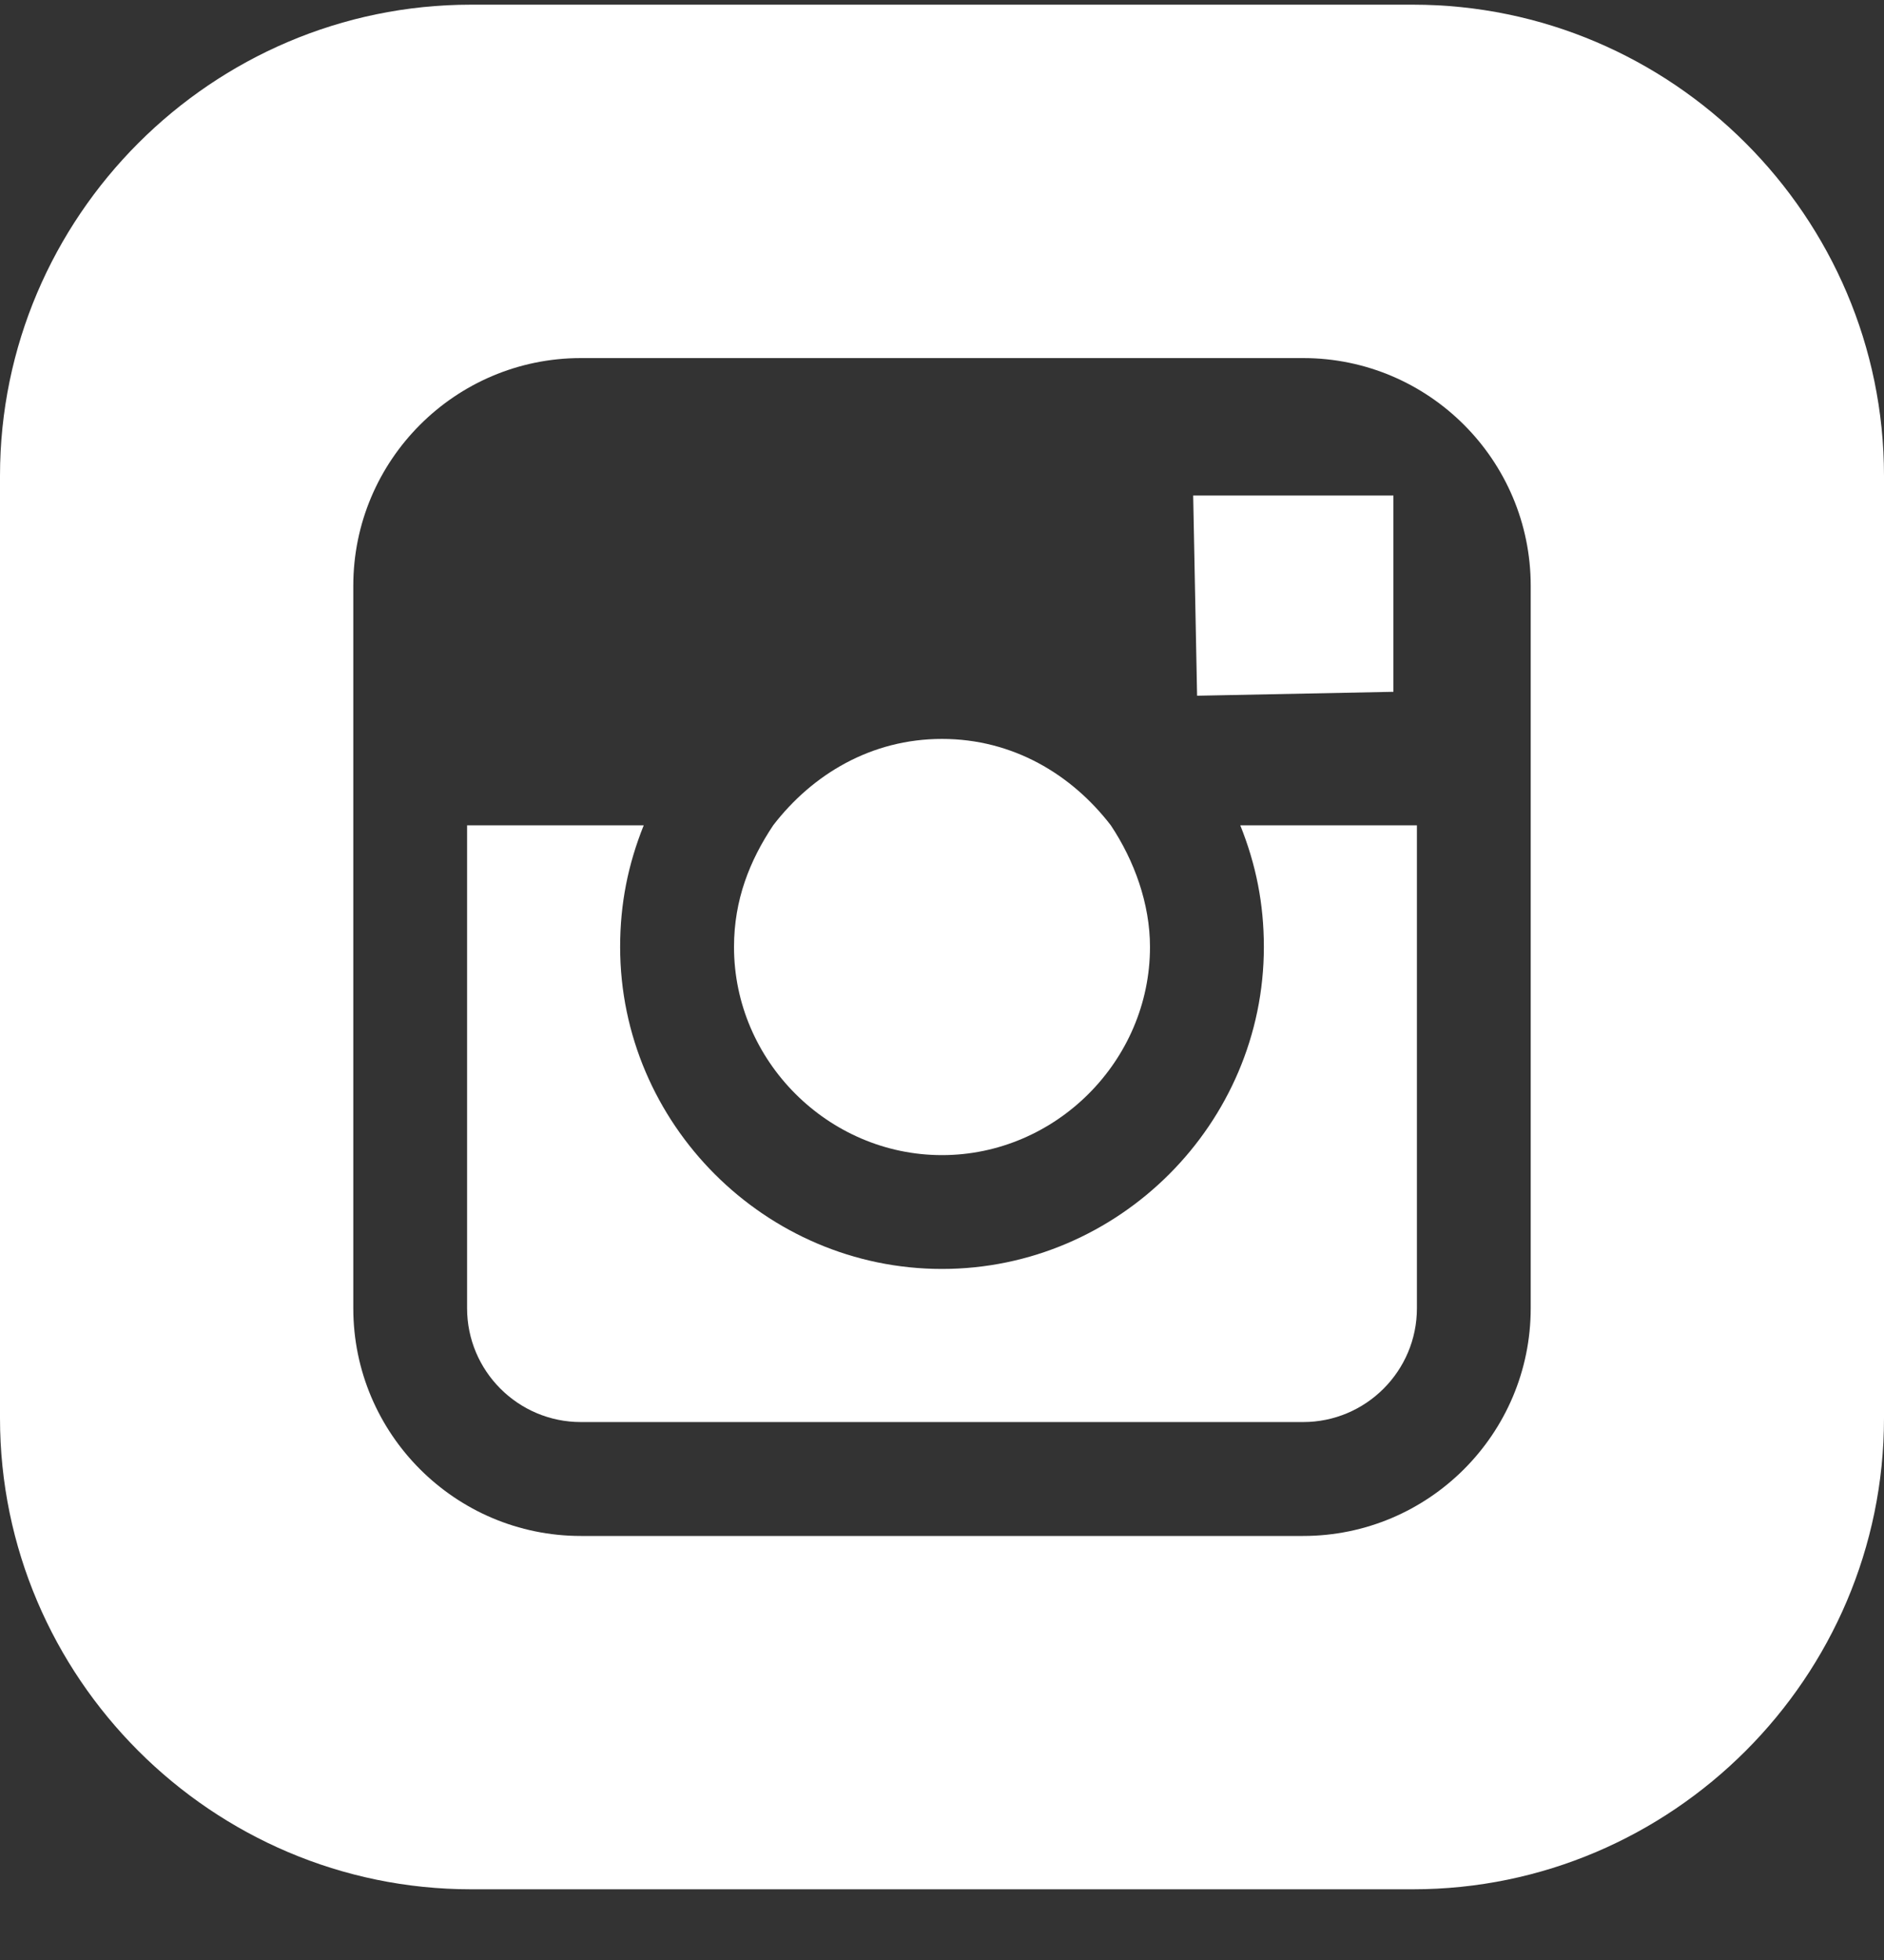 <svg width="25" height="26" viewBox="0 0 25 26" fill="none" xmlns="http://www.w3.org/2000/svg">
<rect x="0" y="0" width="25" height="26" fill="#333333" stroke="none"/>
<g clip-path="url(#clip0_2_105)">
<path d="M18.49 9.177V6.885V6.573H18.177H15.833L15.885 9.229L18.49 9.177Z" fill="white"/>
<path d="M12.5 15.323C14.01 15.323 15.26 14.073 15.26 12.562C15.26 11.989 15.052 11.416 14.74 10.948C14.219 10.271 13.438 9.802 12.5 9.802C11.562 9.802 10.781 10.271 10.26 10.948C9.948 11.416 9.74 11.937 9.74 12.562C9.74 14.073 10.99 15.323 12.5 15.323Z" fill="white"/>
<path d="M18.75 0.062H6.25C2.812 0.062 0 2.875 0 6.312V18.812C0 22.25 2.812 25.062 6.25 25.062H18.75C22.188 25.062 25 22.25 25 18.812V6.312C25 2.875 22.188 0.062 18.75 0.062ZM20.312 10.948V17.354C20.312 19.021 18.958 20.375 17.292 20.375H7.708C6.042 20.375 4.688 19.021 4.688 17.354V10.948V7.771C4.688 6.104 6.042 4.75 7.708 4.75H17.292C18.958 4.75 20.312 6.104 20.312 7.771V10.948Z" fill="white"/>
<path d="M16.771 12.562C16.771 14.906 14.844 16.833 12.5 16.833C10.156 16.833 8.229 14.906 8.229 12.562C8.229 11.989 8.333 11.469 8.542 10.948H6.198V17.354C6.198 18.187 6.875 18.864 7.708 18.864H17.292C18.125 18.864 18.802 18.187 18.802 17.354V10.948H16.458C16.667 11.469 16.771 11.989 16.771 12.562Z" fill="white"/>
</g>
<defs>
<clipPath id="clip0_2_105">
<rect width="25" height="25" fill="white" transform="translate(0 0.062)"/>
</clipPath>
</defs>
</svg>
